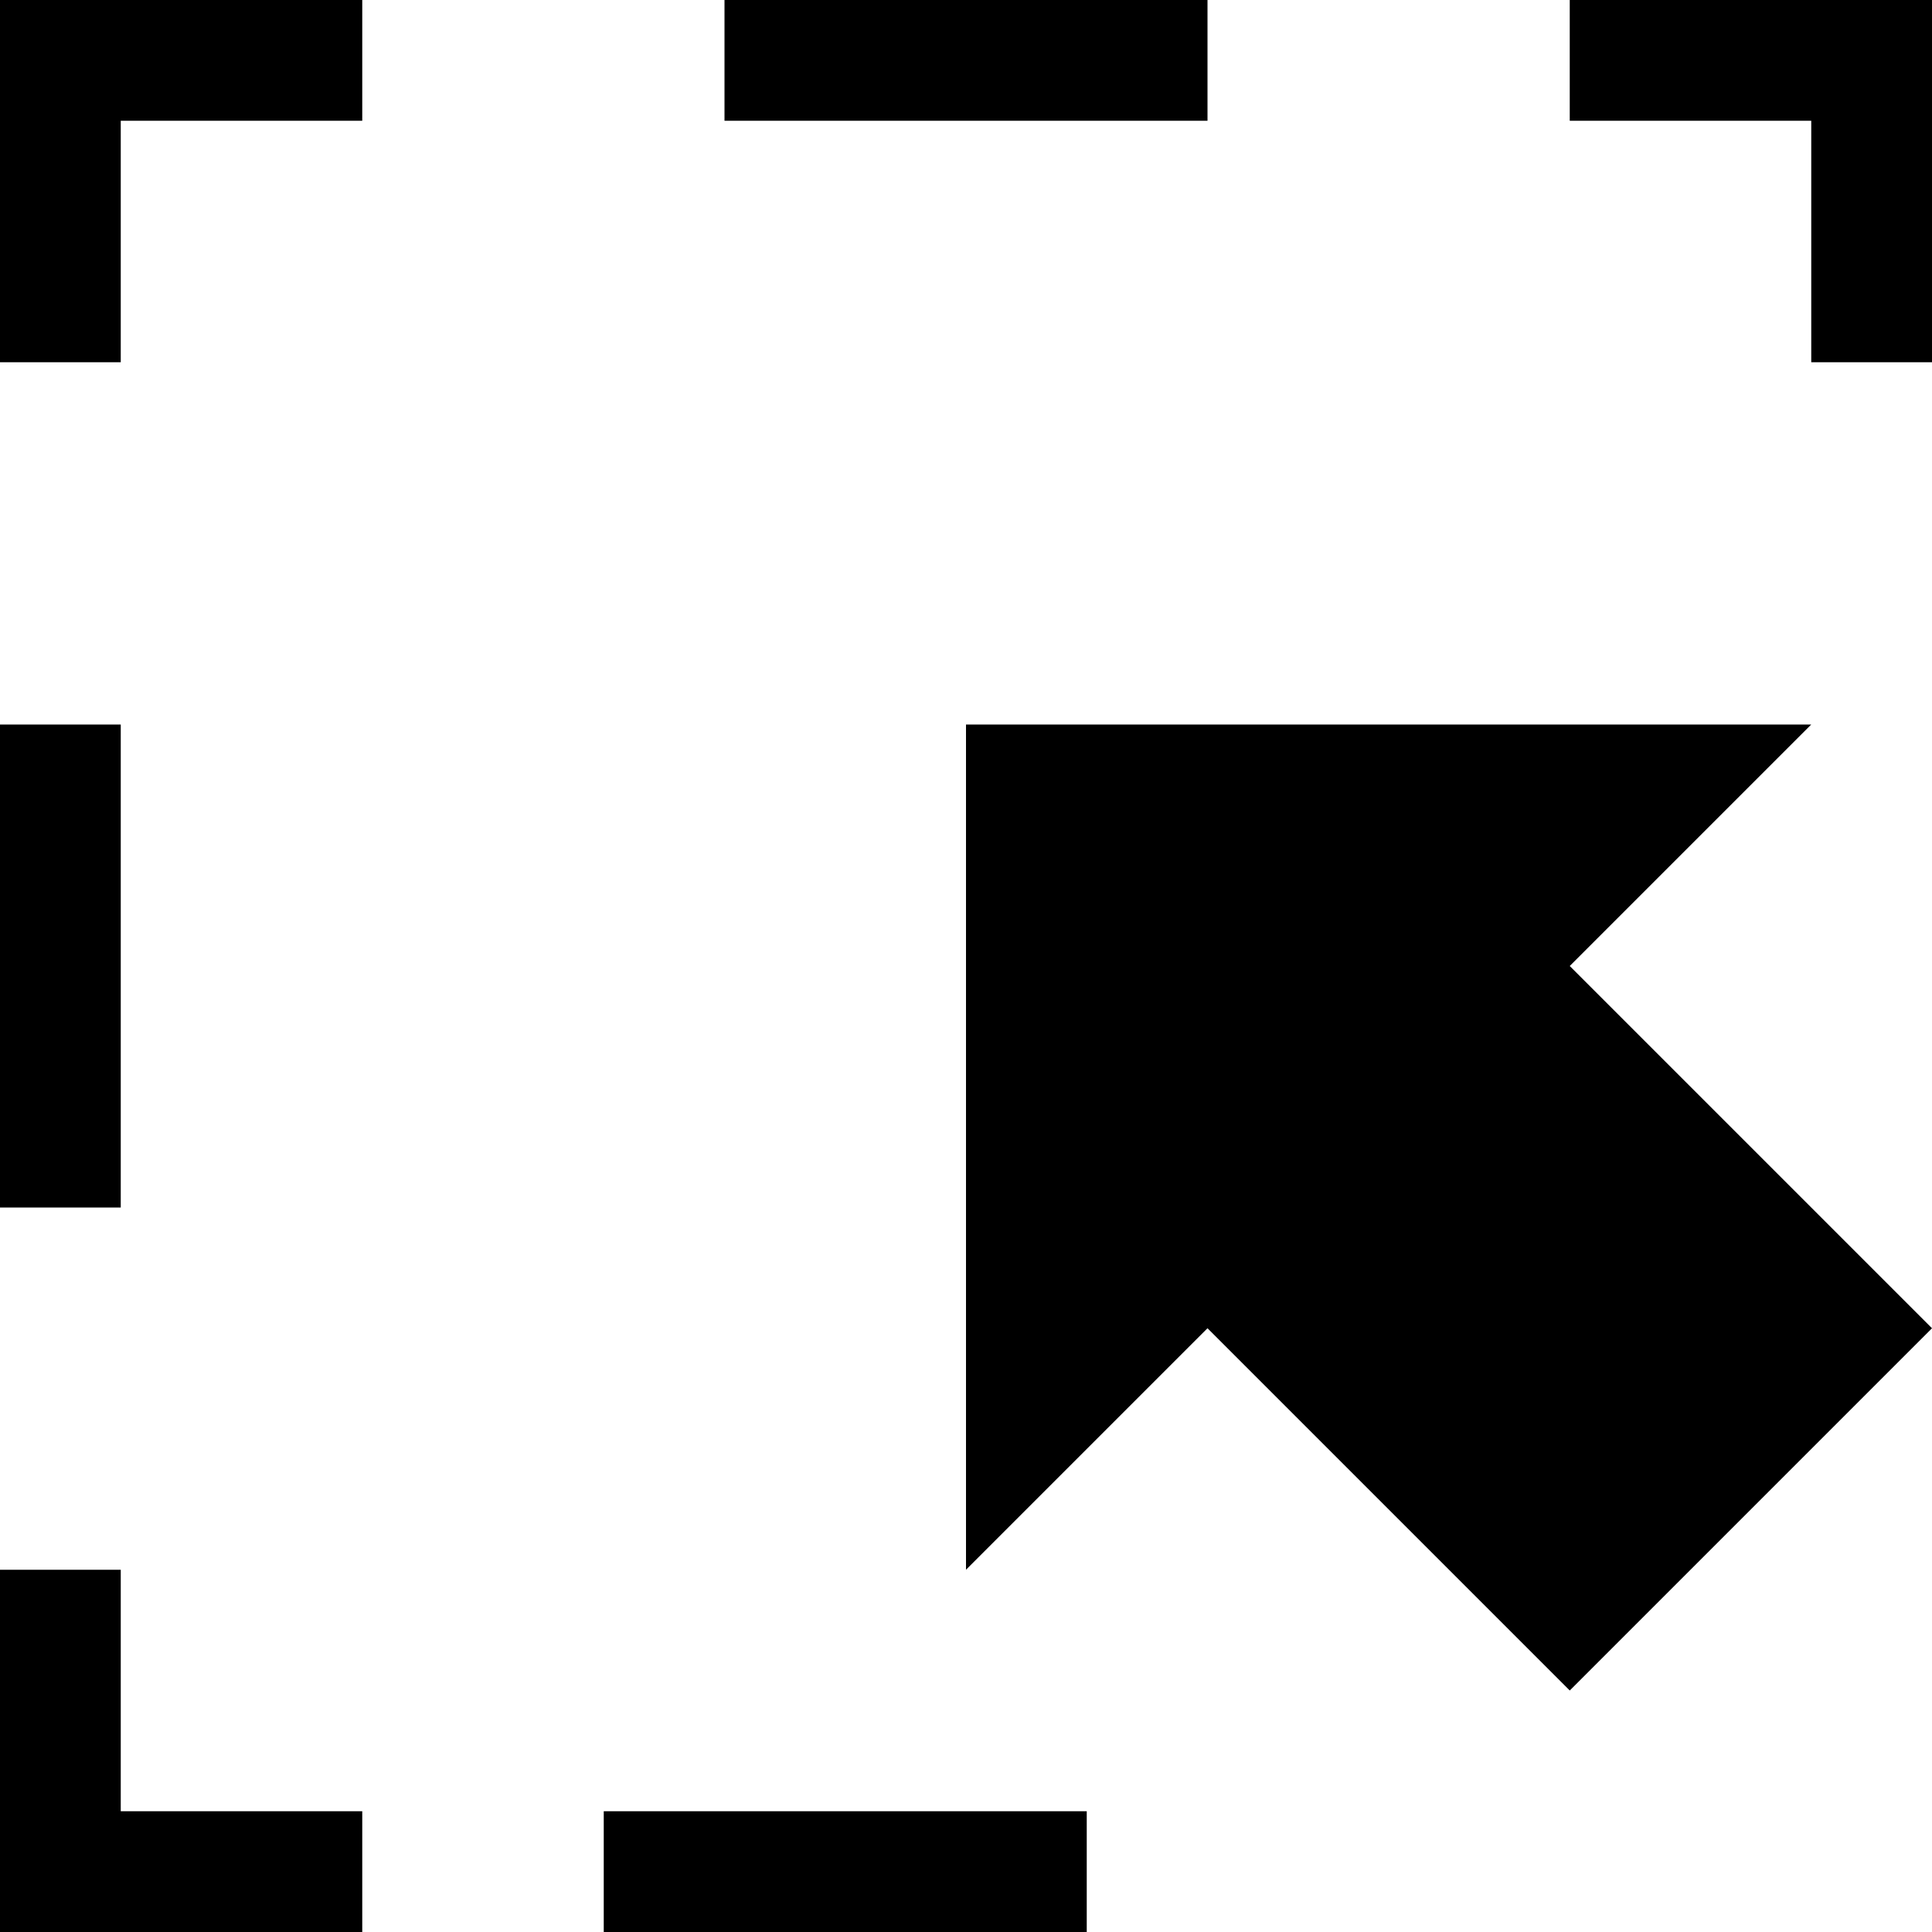 <svg id="Layer_1" data-name="Layer 1" xmlns="http://www.w3.org/2000/svg" width="16" height="16" viewBox="0 0 16 16"><title>LUIicons</title><path d="M5,16V15H9v1ZM1,13v2H3v1H0V13ZM1,6v4H0V6ZM0,3V0H3V1H1V3ZM6,1V0h4V1Zm9,2V1H13V0h3V3Zm1,8-3,3-3-3L8,13V6h7L13,8Z"/></svg>